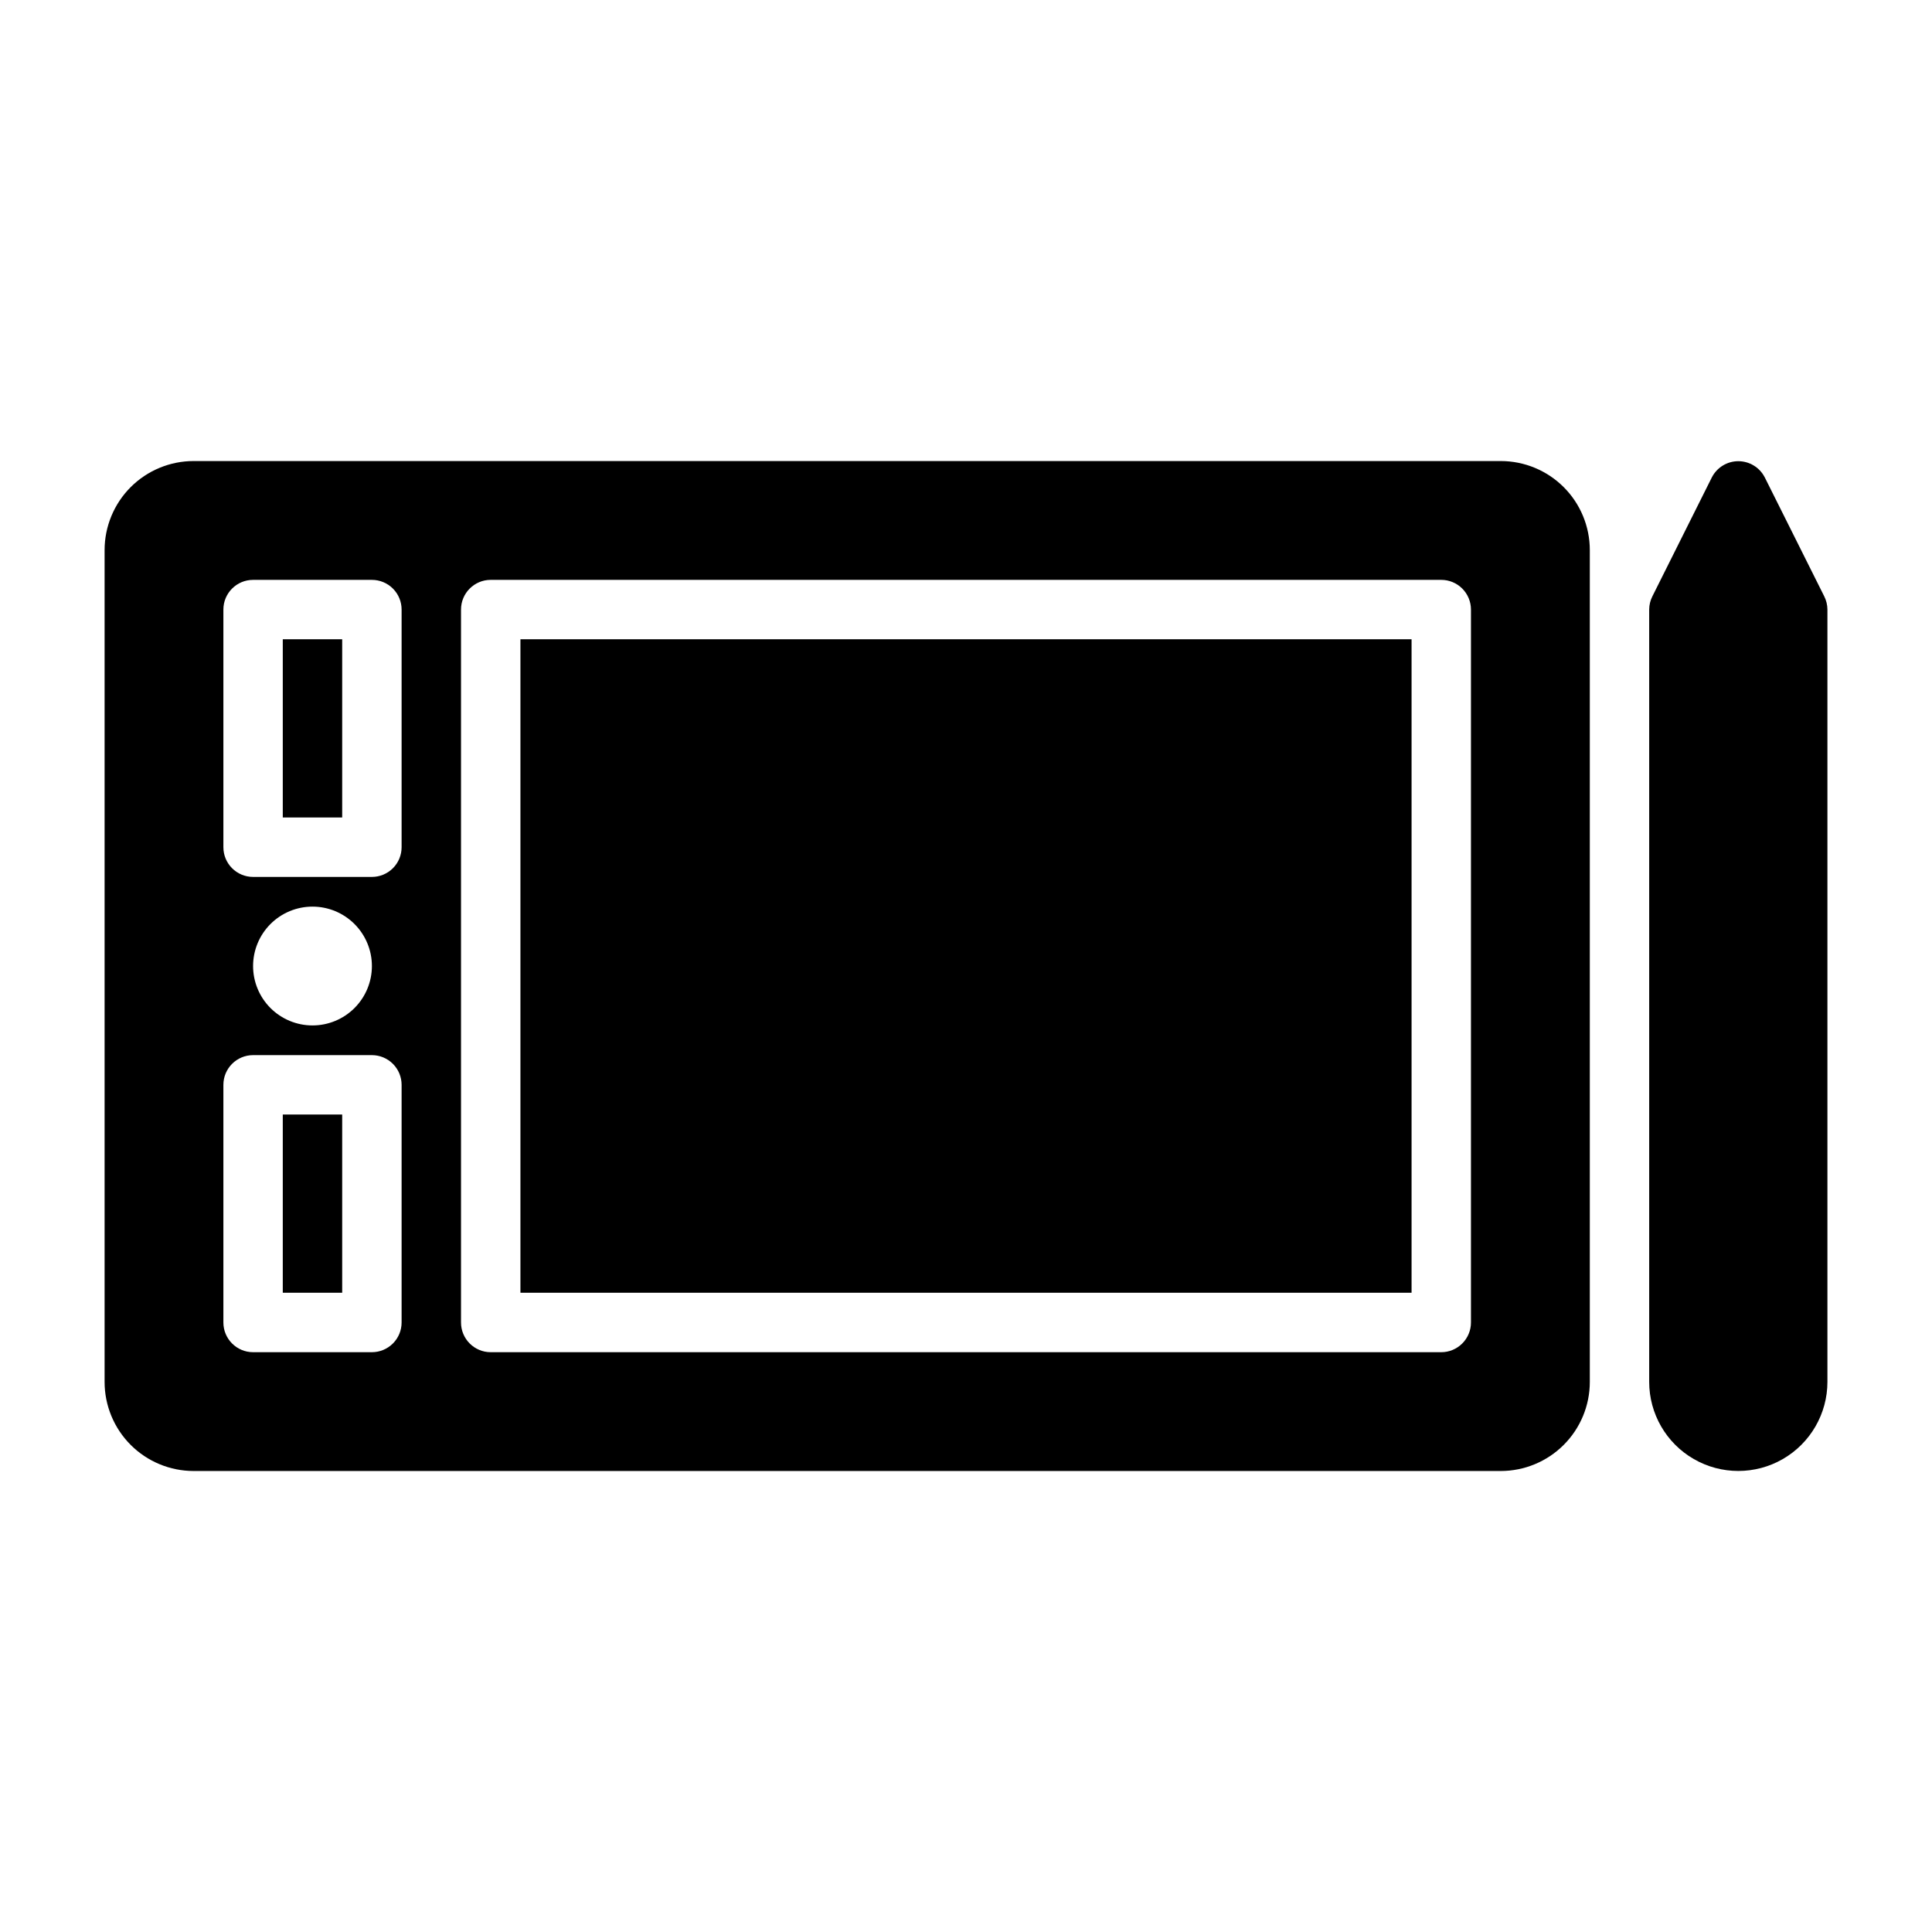 <?xml version="1.0" encoding="UTF-8"?>
<!-- Uploaded to: ICON Repo, www.svgrepo.com, Generator: ICON Repo Mixer Tools -->
<svg fill="#000000" width="800px" height="800px" version="1.1" viewBox="144 144 512 512" xmlns="http://www.w3.org/2000/svg">
 <g>
  <path d="m281.92 313.41h236.16v173.18h-236.16z"/>
  <path d="m541.7 266.18h-346.37c-6.262 0-12.27 2.488-16.699 6.914-4.426 4.43-6.914 10.438-6.914 16.699v220.42c0 6.262 2.488 12.27 6.914 16.699 4.43 4.43 10.438 6.918 16.699 6.918h346.37c6.262 0 12.27-2.488 16.699-6.918 4.43-4.43 6.918-10.438 6.918-16.699v-220.42c0-6.262-2.488-12.27-6.918-16.699-4.43-4.426-10.438-6.914-16.699-6.914zm-291.27 228.29c0 2.09-0.828 4.094-2.305 5.566-1.477 1.477-3.481 2.309-5.566 2.309h-31.488c-4.348 0-7.871-3.527-7.871-7.875v-62.973c0-4.348 3.523-7.875 7.871-7.875h31.488c2.086 0 4.09 0.832 5.566 2.309s2.305 3.477 2.305 5.566zm-39.359-94.461c0-4.176 1.66-8.18 4.609-11.133 2.953-2.953 6.957-4.613 11.133-4.613s8.18 1.66 11.133 4.613c2.953 2.953 4.613 6.957 4.613 11.133s-1.66 8.18-4.613 11.133c-2.953 2.949-6.957 4.609-11.133 4.609s-8.18-1.66-11.133-4.609c-2.949-2.953-4.609-6.957-4.609-11.133zm39.359-31.488c0 2.086-0.828 4.09-2.305 5.566s-3.481 2.305-5.566 2.305h-31.488c-4.348 0-7.871-3.523-7.871-7.871v-62.977c0-4.348 3.523-7.871 7.871-7.871h31.488c2.086 0 4.09 0.828 5.566 2.305s2.305 3.477 2.305 5.566zm283.39 125.95c0 2.09-0.832 4.094-2.309 5.566-1.477 1.477-3.477 2.309-5.566 2.309h-251.9c-4.348 0-7.871-3.527-7.871-7.875v-188.93c0-4.348 3.523-7.871 7.871-7.871h251.9c2.09 0 4.09 0.828 5.566 2.305s2.309 3.477 2.309 5.566z"/>
  <path d="m218.94 313.41h15.742v47.23h-15.742z"/>
  <path d="m218.94 439.36h15.742v47.23h-15.742z"/>
  <path d="m627.42 301.99-15.742-31.488h-0.004c-1.344-2.629-4.051-4.281-7.004-4.281s-5.66 1.652-7.008 4.281l-15.742 31.488c-0.562 1.098-0.859 2.309-0.867 3.543v204.67c0 8.438 4.5 16.234 11.809 20.453 7.309 4.219 16.309 4.219 23.617 0 7.305-4.219 11.809-12.016 11.809-20.453v-204.67c-0.008-1.234-0.305-2.445-0.867-3.543z"/>
 </g>
</svg>